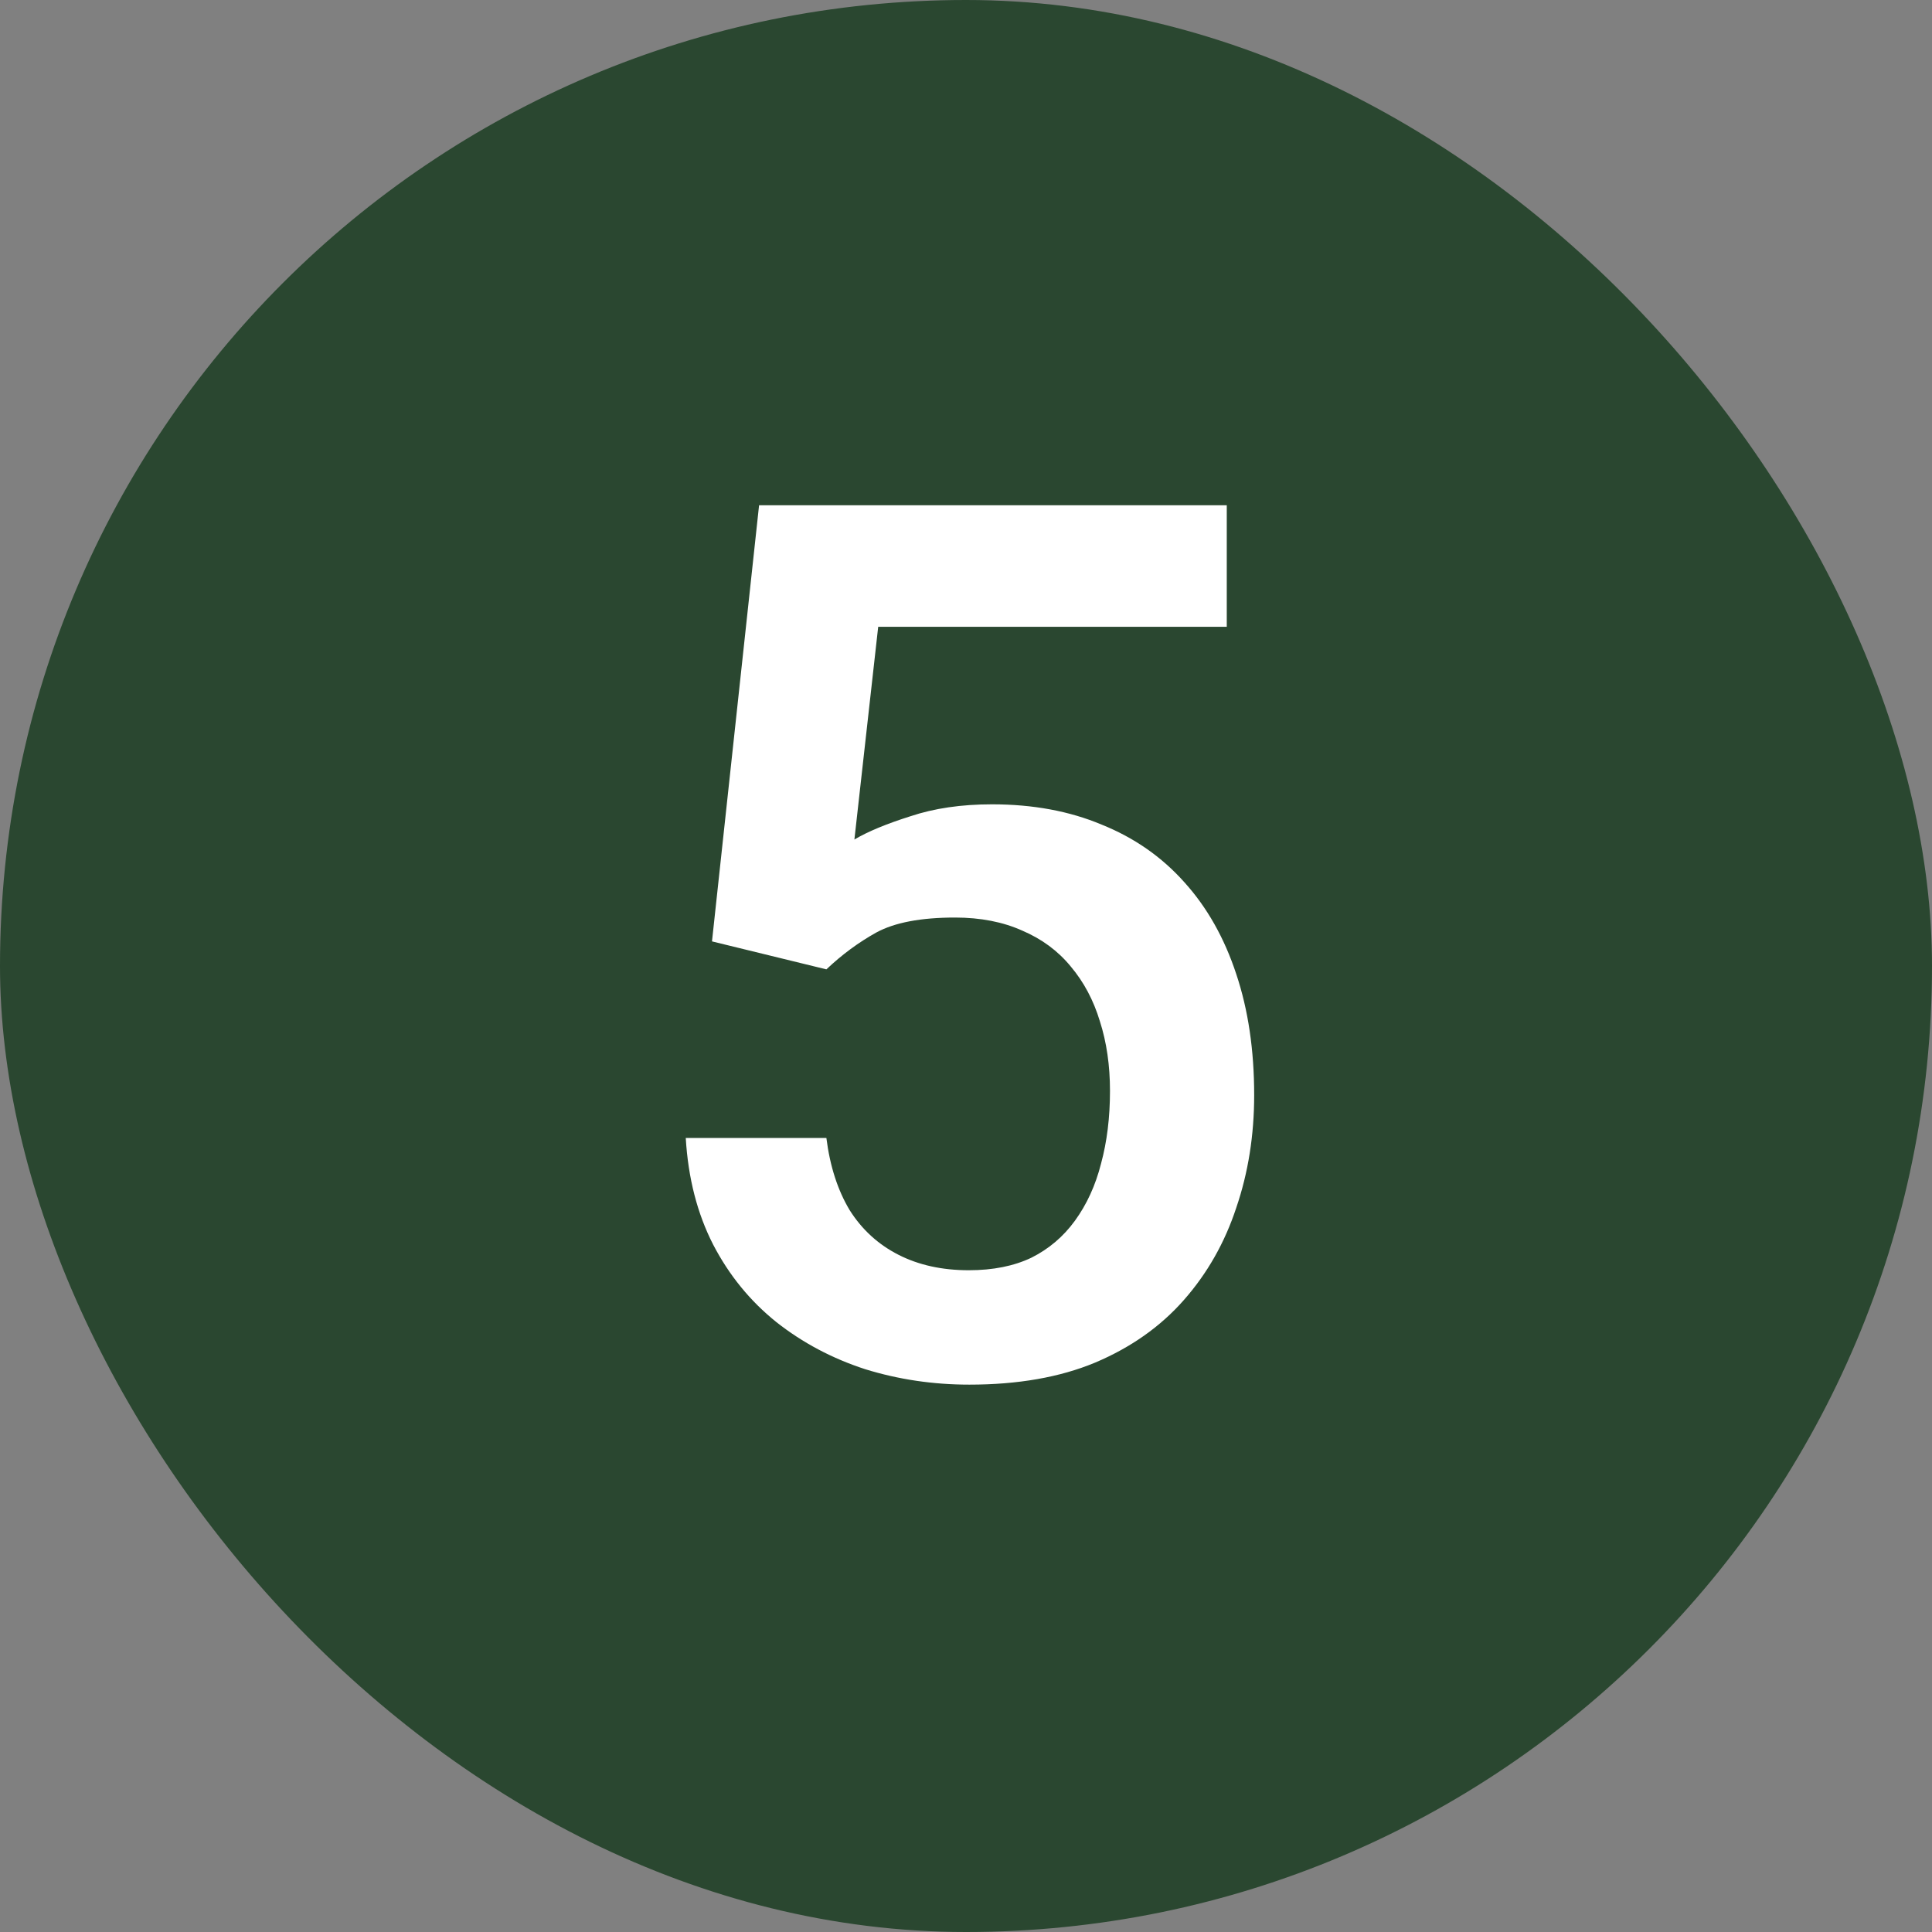 <svg width="38" height="38" viewBox="0 0 38 38" fill="none" xmlns="http://www.w3.org/2000/svg">
<rect x="0" y="0" width="38" height="38" fill="#808080" stroke="none"/>
<rect width="38" height="38" rx="19" fill="#2A4730"/>
<path d="M16.254 19.066L14.004 18.516L14.93 9.938H24.129V12.328H17.273L16.805 16.512C17.07 16.355 17.438 16.203 17.906 16.055C18.375 15.898 18.91 15.82 19.512 15.82C20.316 15.82 21.035 15.953 21.668 16.219C22.309 16.477 22.852 16.855 23.297 17.355C23.742 17.848 24.082 18.449 24.316 19.16C24.551 19.863 24.668 20.656 24.668 21.539C24.668 22.328 24.551 23.066 24.316 23.754C24.09 24.441 23.746 25.047 23.285 25.57C22.824 26.094 22.242 26.504 21.539 26.801C20.844 27.09 20.02 27.234 19.066 27.234C18.355 27.234 17.672 27.133 17.016 26.93C16.367 26.719 15.785 26.41 15.27 26.004C14.754 25.59 14.34 25.082 14.027 24.48C13.715 23.871 13.535 23.172 13.488 22.383H16.254C16.324 22.938 16.477 23.41 16.711 23.801C16.953 24.184 17.273 24.477 17.672 24.68C18.07 24.883 18.531 24.984 19.055 24.984C19.531 24.984 19.941 24.902 20.285 24.738C20.629 24.566 20.914 24.324 21.141 24.012C21.375 23.691 21.547 23.316 21.656 22.887C21.773 22.457 21.832 21.98 21.832 21.457C21.832 20.957 21.766 20.5 21.633 20.086C21.508 19.672 21.316 19.312 21.059 19.008C20.809 18.703 20.492 18.469 20.109 18.305C19.727 18.133 19.285 18.047 18.785 18.047C18.113 18.047 17.598 18.145 17.238 18.34C16.887 18.535 16.559 18.777 16.254 19.066Z" fill="white"/>
</svg>
